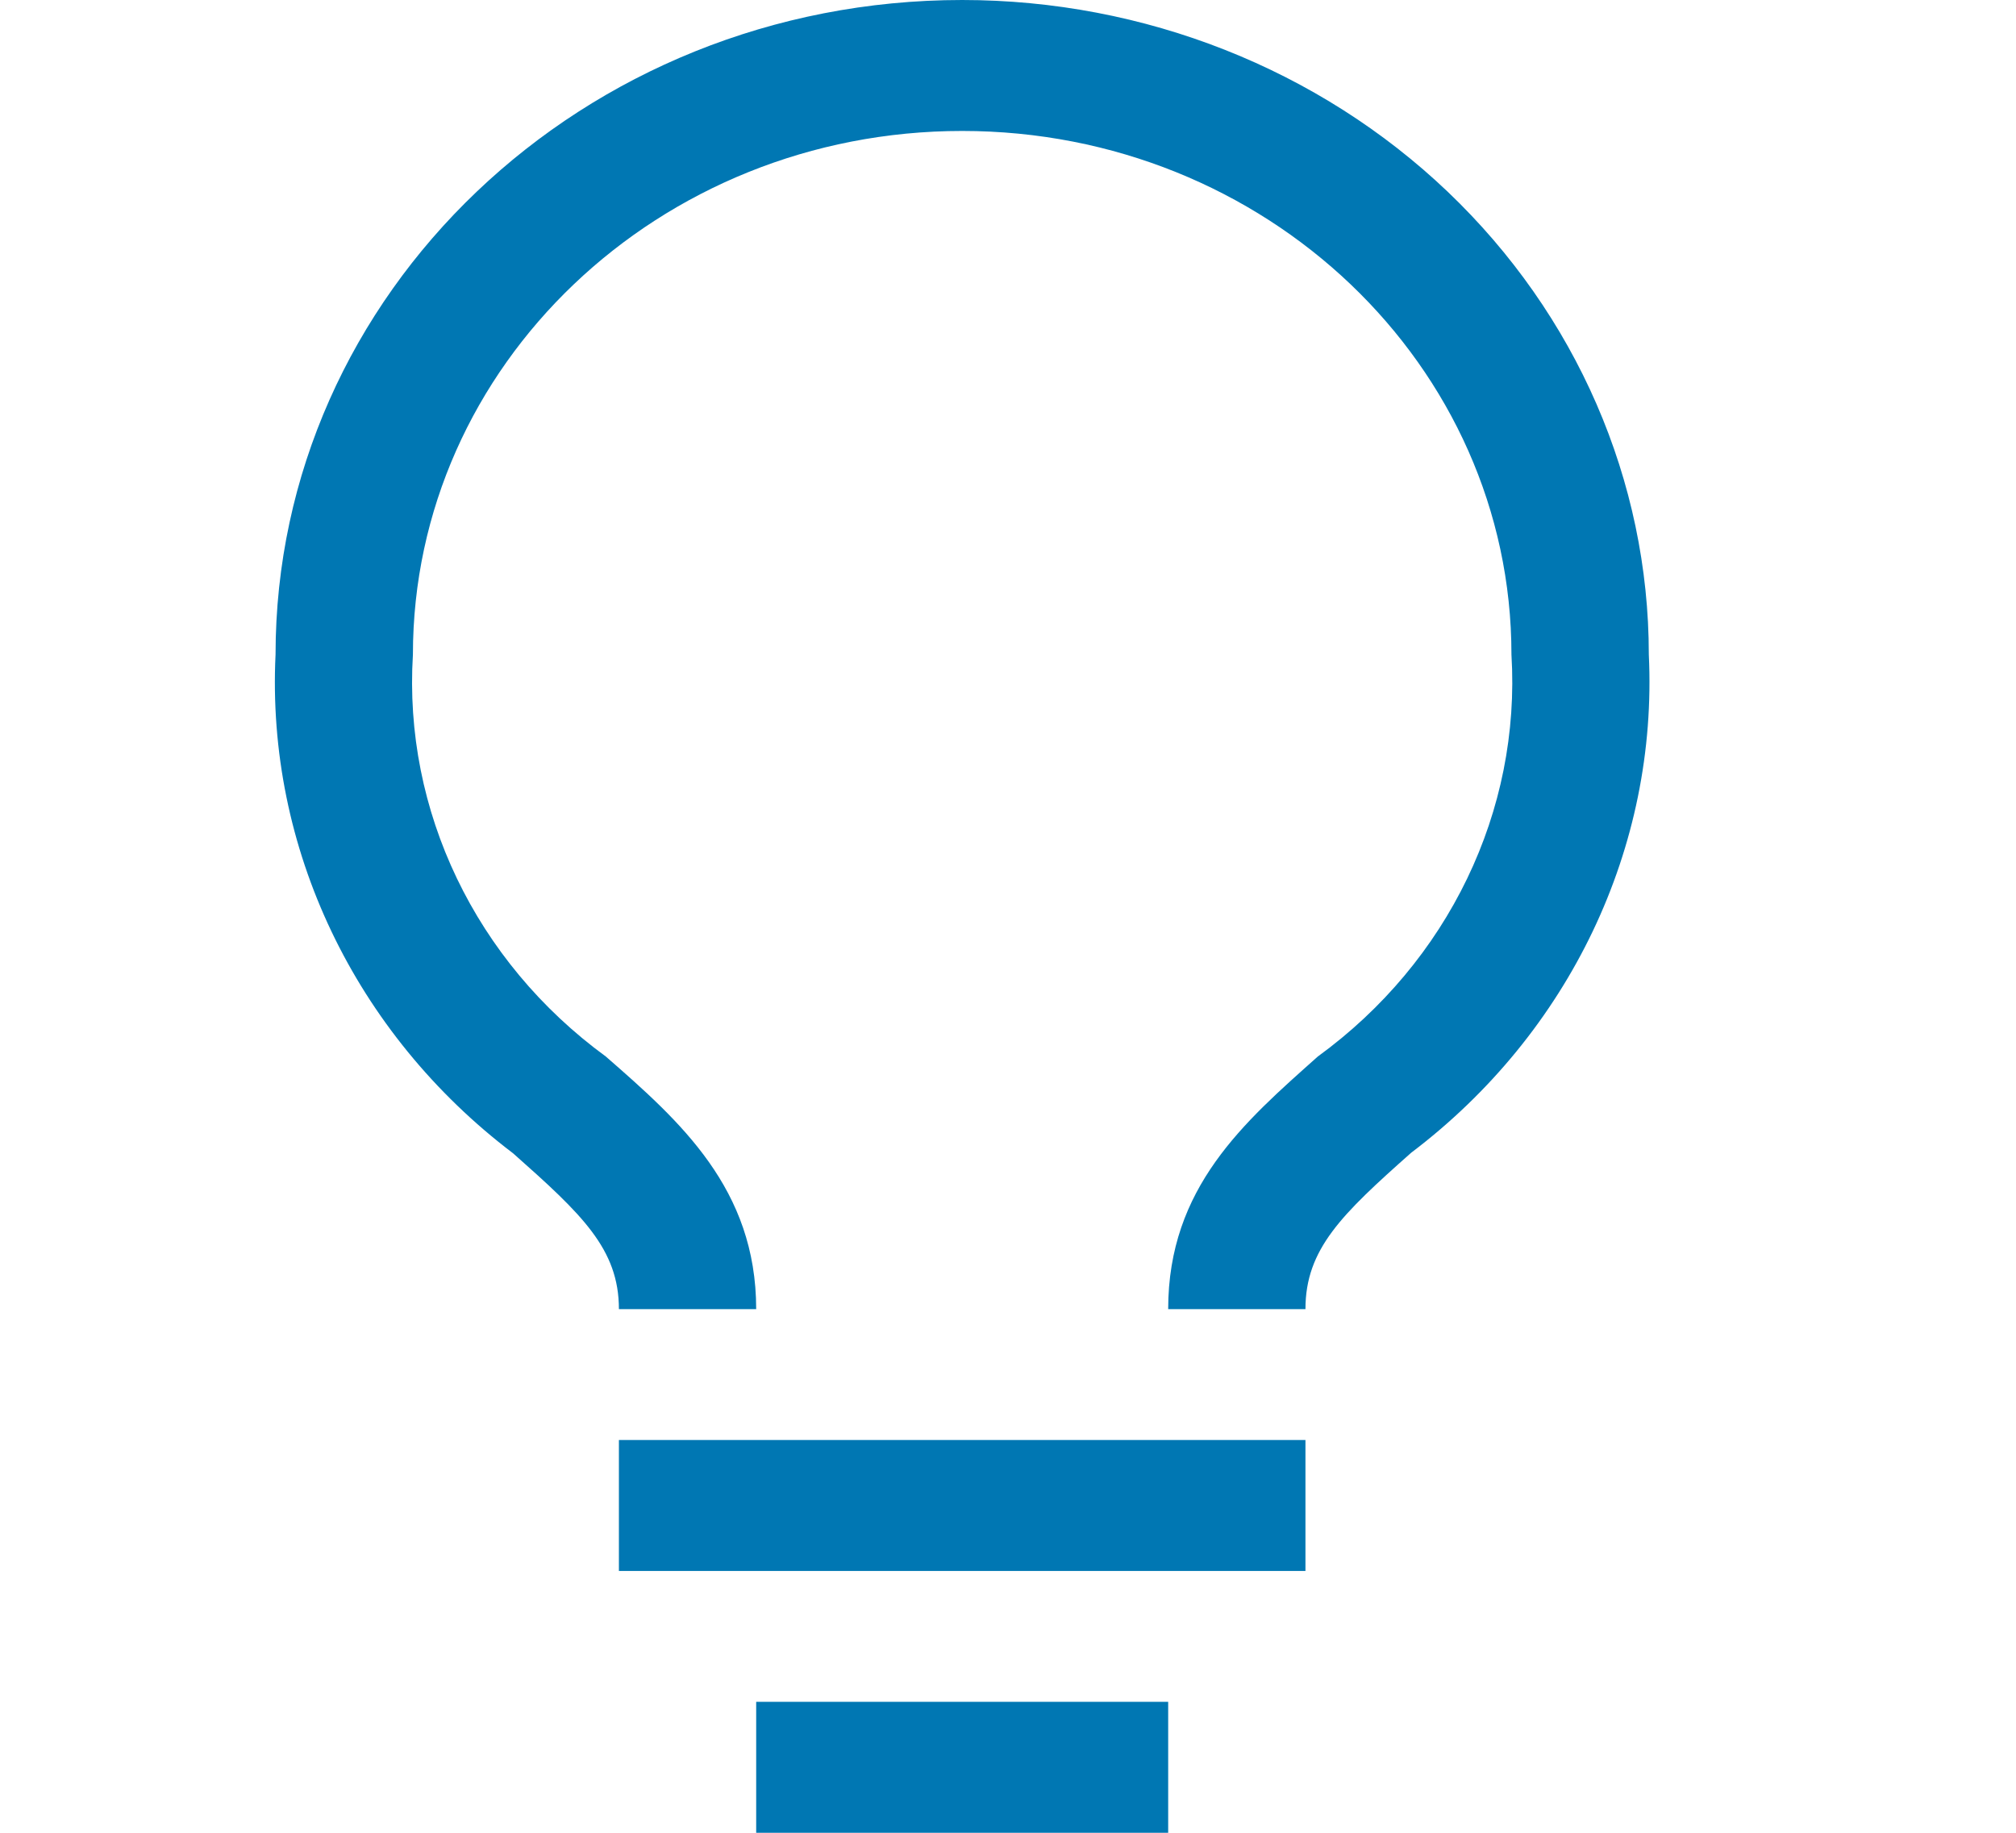 <svg viewBox="0 0 22 20" height="20" width="22" xmlns="http://www.w3.org/2000/svg"><path transform="translate(3)" d="M3.754,15.714 L11.246,15.714 L11.246,17.143 L3.754,17.143 L3.754,15.714 Z M5.252,18.571 L9.748,18.571 L9.748,20 L5.252,20 L5.252,18.571 Z M7.5,0 C3.362,0 0.007,3.198 0.007,7.143 C-0.095,9.249 0.869,11.274 2.6,12.586 C3.349,13.25 3.754,13.629 3.754,14.286 L5.252,14.286 C5.252,12.971 4.421,12.236 3.611,11.529 C2.189,10.49 1.401,8.847 1.506,7.143 C1.506,3.987 4.19,1.429 7.5,1.429 C10.811,1.429 13.494,3.987 13.494,7.143 C13.598,8.849 12.806,10.492 11.381,11.529 C10.58,12.243 9.748,12.957 9.748,14.286 L11.246,14.286 C11.246,13.629 11.644,13.25 12.4,12.579 C14.13,11.269 15.094,9.246 14.993,7.143 C14.993,5.248 14.203,3.432 12.798,2.092 C11.393,0.753 9.487,0 7.5,0" fill="#0077B3"></path></svg>